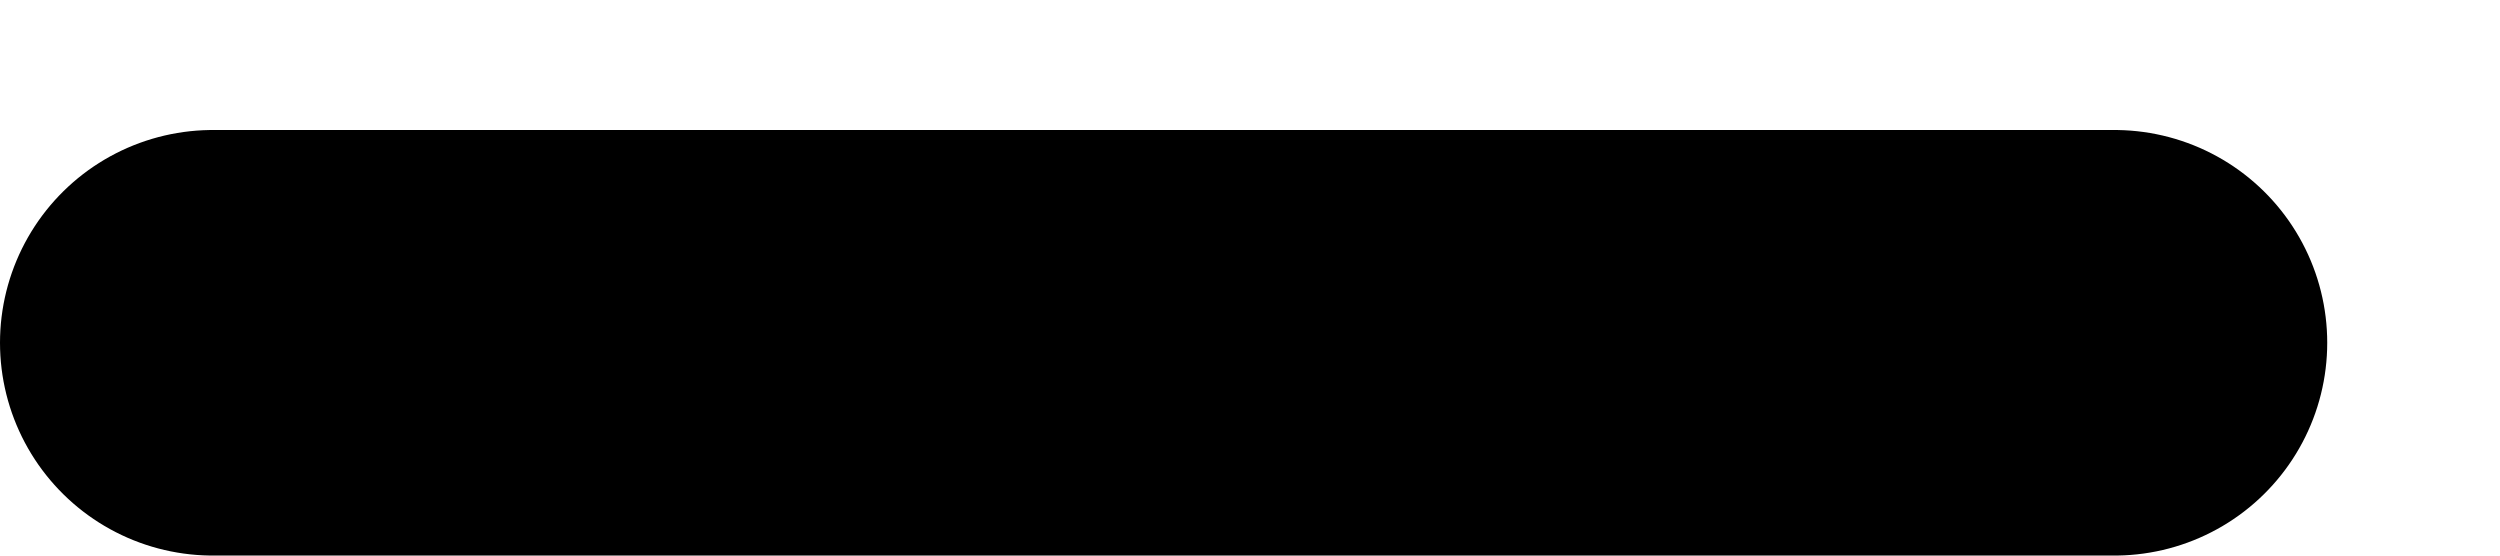<?xml version="1.0" encoding="utf-8"?>
<svg xmlns="http://www.w3.org/2000/svg" fill="none" height="100%" overflow="visible" preserveAspectRatio="none" style="display: block;" viewBox="0 0 9 2" width="100%">
<line id="Line 227" stroke="black" stroke-linecap="round" stroke-width="1.532" x1="0.766" x2="7.612" y1="1.234" y2="1.234"/>
</svg>